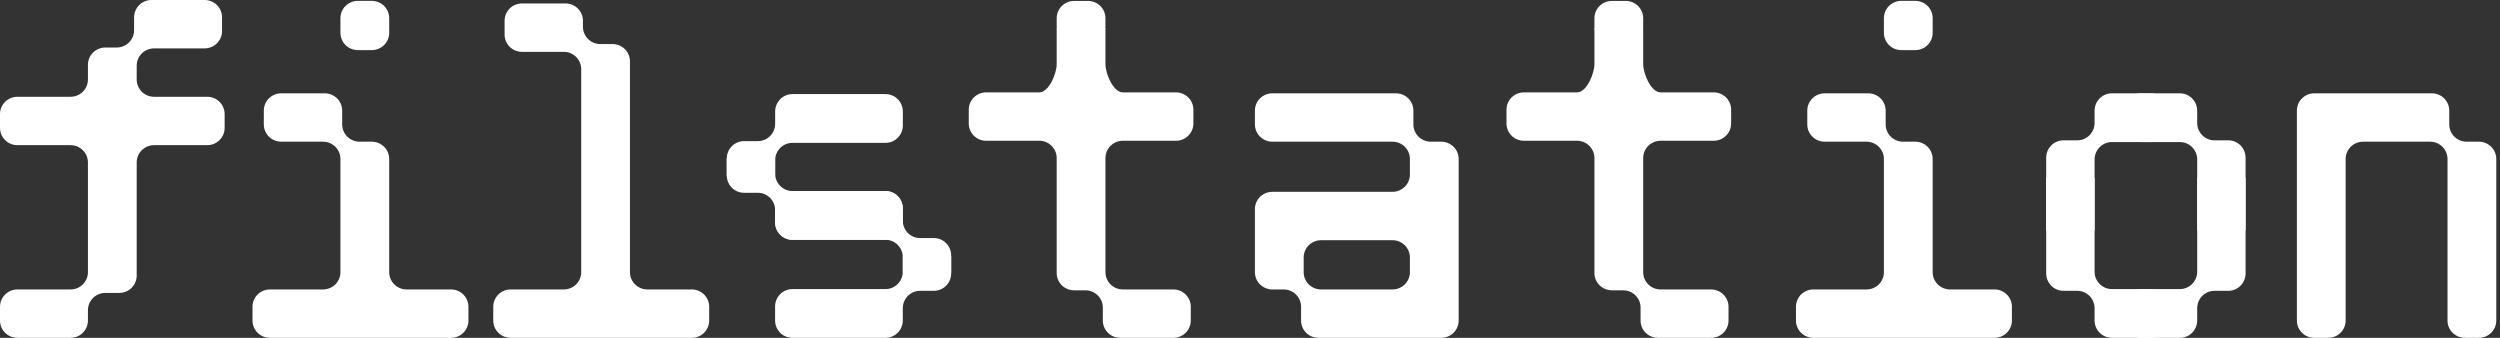 <svg width="296" height="40" viewBox="0 0 296 40" fill="none" xmlns="http://www.w3.org/2000/svg">
    <rect x="0" y="0" width="296" height="40" fill="#333333" stroke="none"/>
    <path fill-rule="evenodd" clip-rule="evenodd" d="M223.055 3.887C223.055 5.017 223.979 5.933 225.117 5.933H226.767C227.906 5.933 228.828 5.017 228.828 3.887V2.148C228.828 1.018 227.906 0.102 226.767 0.102H225.117C223.979 0.102 223.055 1.018 223.055 2.148V3.887ZM221.2 11.049C222.339 11.049 223.262 11.965 223.262 13.095V14.731C223.262 15.861 224.185 16.777 225.323 16.777H226.767C227.906 16.777 228.828 17.694 228.828 18.823V32.225C228.828 33.355 229.751 34.271 230.89 34.271H236.148C237.286 34.271 238.21 35.187 238.21 36.317V37.954C238.21 39.084 237.286 40 236.148 40H214.705C213.566 40 212.643 39.084 212.643 37.954V36.317C212.643 35.187 213.566 34.271 214.705 34.271H220.994C222.132 34.271 223.055 33.355 223.055 32.225V18.823C223.055 17.694 222.132 16.777 220.994 16.777H216.045C214.907 16.777 213.983 15.861 213.983 14.731V13.095C213.983 11.965 214.907 11.049 216.045 11.049H221.2Z" fill="white"/>
    <path fill-rule="evenodd" clip-rule="evenodd" d="M292.054 16.777C290.915 16.777 289.992 15.861 289.992 14.731V13.095C289.992 11.964 289.069 11.049 287.93 11.049H274.013C272.874 11.049 271.951 11.964 271.951 13.095V37.954C271.951 39.084 272.874 40 274.013 40H275.662C276.801 40 277.724 39.084 277.724 37.954V18.823C277.724 17.693 278.647 16.777 279.786 16.777H287.724C288.862 16.777 289.786 17.693 289.786 18.823V37.954C289.786 39.084 290.709 40 291.847 40H293.497C294.636 40 295.559 39.084 295.559 37.954V18.823C295.559 17.693 294.636 16.777 293.497 16.777H292.054Z" fill="white"/>
    <path fill-rule="evenodd" clip-rule="evenodd" d="M156.108 40C154.969 40 154.046 39.084 154.046 37.954V36.317C154.046 35.187 153.123 34.271 151.985 34.271H150.644C149.506 34.271 148.582 33.355 148.582 32.225V24.757C148.582 23.627 149.506 22.711 150.644 22.711H164.87C166.009 22.711 166.932 21.795 166.932 20.665V18.823C166.932 17.693 166.009 16.777 164.87 16.777H150.644C149.506 16.777 148.582 15.861 148.582 14.731V13.095C148.582 11.964 149.506 11.049 150.644 11.049H165.283C166.422 11.049 167.345 11.964 167.345 13.095V14.731C167.345 15.861 168.268 16.777 169.406 16.777H170.644C171.782 16.777 172.706 17.693 172.706 18.823V37.954C172.706 39.084 171.782 40 170.644 40H156.108ZM154.355 30.486C154.355 29.356 155.278 28.44 156.417 28.44H164.87C166.009 28.44 166.932 29.356 166.932 30.486V32.225C166.932 33.355 166.009 34.271 164.87 34.271H156.417C155.278 34.271 154.355 33.355 154.355 32.225V30.486Z" fill="white"/>
    <path d="M112.619 30.337H106.891V32.165C106.891 33.304 105.974 34.227 104.844 34.227H93.817C92.687 34.227 91.771 35.15 91.771 36.288V37.938C91.771 39.077 92.687 40 93.817 40H104.844C105.974 40 106.891 39.077 106.891 37.938V36.495C106.891 35.356 107.806 34.433 108.937 34.433H110.573C111.703 34.433 112.619 33.51 112.619 32.371V30.337Z" fill="white"/>
    <path d="M86.049 20.804H91.778V18.976C91.778 17.837 92.694 16.914 93.823 16.914L104.851 16.914C105.981 16.914 106.897 15.991 106.897 14.852V13.203C106.897 12.064 105.981 11.141 104.851 11.141L93.823 11.141C92.694 11.141 91.778 12.064 91.778 13.203V14.646C91.778 15.785 90.861 16.708 89.732 16.708H88.095C86.965 16.708 86.049 17.631 86.049 18.77V20.804Z" fill="white"/>
    <path d="M86.049 18.73H91.778V20.559C91.778 21.697 92.694 22.62 93.823 22.62H104.851C105.981 22.62 106.897 23.543 106.897 24.682V26.332C106.897 27.47 105.981 28.393 104.851 28.393H93.823C92.694 28.393 91.778 27.47 91.778 26.332V24.888C91.778 23.75 90.861 22.826 89.732 22.826H88.095C86.965 22.826 86.049 21.904 86.049 20.765V18.73Z" fill="white"/>
    <path d="M112.619 32.284H106.891V30.455C106.891 29.316 105.974 28.393 104.844 28.393H93.817C92.687 28.393 91.771 27.47 91.771 26.331V24.682C91.771 23.543 92.687 22.62 93.817 22.62H104.844C105.974 22.62 106.891 23.543 106.891 24.682V26.125C106.891 27.264 107.806 28.187 108.937 28.187H110.573C111.703 28.187 112.619 29.11 112.619 30.248V32.284Z" fill="white"/>
    <path d="M245.953 34.433C247.082 34.433 247.998 35.356 247.998 36.495V37.938C247.998 39.077 248.914 40 250.044 40H254.654C255.784 40 256.7 39.077 256.7 37.938V36.288C256.7 35.15 255.784 34.227 254.654 34.227H250.044C248.914 34.227 247.998 33.304 247.998 32.165V21.045H242.269V32.371C242.269 33.51 243.186 34.433 244.316 34.433H245.953Z" fill="white"/>
    <path d="M247.998 27.291H242.269V18.677C242.269 17.538 243.186 16.615 244.316 16.615H245.953C247.082 16.615 247.998 15.692 247.998 14.553V13.11C247.998 11.972 248.914 11.049 250.044 11.049H254.654C255.784 11.049 256.7 11.972 256.7 13.11V14.76C256.7 15.899 255.784 16.822 254.654 16.822H250.044C248.914 16.822 247.998 17.745 247.998 18.883V27.291Z" fill="white"/>
    <path d="M262.194 34.433C261.064 34.433 260.148 35.356 260.148 36.495V37.938C260.148 39.077 259.232 40 258.102 40H253.492C252.363 40 251.446 39.077 251.446 37.938V36.288C251.446 35.15 252.363 34.227 253.492 34.227H258.102C259.232 34.227 260.148 33.304 260.148 32.165V21.045H265.877V32.371C265.877 33.51 264.961 34.433 263.831 34.433H262.194Z" fill="white"/>
    <path d="M260.148 27.291H265.877V18.677C265.877 17.538 264.961 16.615 263.831 16.615H262.194C261.064 16.615 260.148 15.692 260.148 14.553V13.11C260.148 11.972 259.232 11.049 258.102 11.049H253.492C252.363 11.049 251.446 11.972 251.446 13.11V14.76C251.446 15.899 252.363 16.822 253.492 16.822H258.102C259.232 16.822 260.148 17.745 260.148 18.883V27.291Z" fill="white"/>
    <path fill-rule="evenodd" clip-rule="evenodd" d="M188.781 3.089C188.781 4.219 189.704 5.135 190.843 5.135H192.492C193.63 5.135 194.554 4.219 194.554 3.089V2.157C194.554 1.027 193.63 0.111 192.492 0.111H190.843C189.704 0.111 188.781 1.027 188.781 2.157V3.089Z" fill="white"/>
    <path d="M204.657 37.954C204.657 39.084 203.733 40 202.595 40H196.306C195.167 40 194.244 39.084 194.244 37.954V36.419C194.244 35.289 193.321 34.373 192.182 34.373H190.843C189.704 34.373 188.781 33.457 188.781 32.328V18.712C188.781 17.582 187.858 16.666 186.719 16.666H180.43C179.292 16.666 178.369 15.75 178.369 14.62V12.983C178.369 11.853 179.292 10.937 180.43 10.937H186.719C187.858 10.937 188.781 8.722 188.781 7.592V3.316H194.554V7.592C194.554 8.722 195.477 10.937 196.615 10.937H202.904C204.043 10.937 204.966 11.853 204.966 12.983V14.62C204.966 15.75 204.043 16.666 202.904 16.666H196.615C195.477 16.666 194.554 17.582 194.554 18.712V32.225C194.554 33.355 195.477 34.271 196.615 34.271H202.595C203.733 34.271 204.657 35.187 204.657 36.317V37.954Z" fill="white"/>
    <path fill-rule="evenodd" clip-rule="evenodd" d="M125.113 3.089C125.113 4.219 126.035 5.135 127.174 5.135H128.823C129.962 5.135 130.885 4.219 130.885 3.089V2.157C130.885 1.027 129.962 0.111 128.823 0.111H127.174C126.035 0.111 125.113 1.027 125.113 2.157V3.089Z" fill="white"/>
    <path d="M140.988 37.954C140.988 39.084 140.065 40 138.926 40H132.638C131.499 40 130.576 39.084 130.576 37.954V36.419C130.576 35.289 129.653 34.373 128.514 34.373H127.174C126.035 34.373 125.112 33.457 125.112 32.328V18.712C125.112 17.582 124.189 16.666 123.051 16.666H116.762C115.623 16.666 114.7 15.75 114.7 14.62V12.983C114.7 11.853 115.623 10.937 116.762 10.937H123.051C124.189 10.937 125.112 8.722 125.112 7.592V3.316H130.885V7.592C130.885 8.722 131.809 10.937 132.947 10.937H139.236C140.374 10.937 141.298 11.853 141.298 12.983V14.62C141.298 15.75 140.374 16.666 139.236 16.666H132.947C131.809 16.666 130.885 17.582 130.885 18.712V32.225C130.885 33.355 131.809 34.271 132.947 34.271H138.926C140.065 34.271 140.988 35.187 140.988 36.317V37.954Z" fill="white"/>
    <path fill-rule="evenodd" clip-rule="evenodd" d="M24.226 0C25.365 0 26.288 0.916 26.288 2.046V3.683C26.288 4.813 25.365 5.729 24.226 5.729H18.247C17.108 5.729 16.185 6.645 16.185 7.775V9.412C16.185 10.542 17.108 11.458 18.247 11.458H24.535C25.674 11.458 26.597 12.374 26.597 13.504V15.141C26.597 16.271 25.674 17.187 24.535 17.187H18.247C17.108 17.187 16.185 18.103 16.185 19.233V32.634C16.185 33.764 15.262 34.681 14.123 34.681H12.474C11.335 34.681 10.412 35.596 10.412 36.726V37.954C10.412 39.084 9.489 40 8.35 40H2.062C0.923 40 0 39.084 0 37.954V36.317C0 35.187 0.923 34.271 2.062 34.271H8.35C9.489 34.271 10.412 33.355 10.412 32.225V19.233C10.412 18.103 9.489 17.187 8.35 17.187H2.062C0.923 17.187 0 16.271 0 15.141V13.504C0 12.374 0.923 11.458 2.062 11.458H8.35C9.489 11.458 10.412 10.542 10.412 9.412V7.673C10.412 6.543 11.335 5.627 12.474 5.627H13.814C14.953 5.627 15.876 4.711 15.876 3.581V2.046C15.876 0.916 16.799 0 17.938 0H24.226ZM40.308 3.887C40.308 5.017 41.231 5.933 42.37 5.933H44.019C45.158 5.933 46.081 5.017 46.081 3.887V2.148C46.081 1.018 45.158 0.102 44.019 0.102H42.37C41.231 0.102 40.308 1.018 40.308 2.148V3.887ZM66.958 0.409C68.097 0.409 69.02 1.325 69.02 2.455V3.171C69.02 4.301 69.943 5.217 71.082 5.217H72.525C73.664 5.217 74.587 6.133 74.587 7.263V32.225C74.587 33.355 75.51 34.271 76.648 34.271H81.906C83.045 34.271 83.968 35.187 83.968 36.317V37.954C83.968 39.084 83.045 40 81.906 40H60.464C59.325 40 58.402 39.084 58.402 37.954V36.317C58.402 35.187 59.325 34.271 60.464 34.271H66.752C67.891 34.271 68.814 33.355 68.814 32.225V8.184C68.814 7.054 67.891 6.138 66.752 6.138H61.804C60.665 6.138 59.742 5.222 59.742 4.092V2.455C59.742 1.325 60.665 0.409 61.804 0.409H66.958ZM38.452 11.049C39.592 11.049 40.514 11.965 40.514 13.095V14.732C40.514 15.861 41.437 16.777 42.576 16.777H44.019C45.158 16.777 46.081 17.694 46.081 18.823V32.225C46.081 33.355 47.004 34.271 48.143 34.271H53.401C54.539 34.271 55.462 35.187 55.462 36.317V37.954C55.462 39.084 54.539 40 53.401 40H31.958C30.819 40 29.896 39.084 29.896 37.954V36.317C29.896 35.187 30.819 34.271 31.958 34.271H38.246C39.385 34.271 40.308 33.355 40.308 32.225V18.823C40.308 17.694 39.385 16.777 38.246 16.777H33.298C32.16 16.777 31.236 15.861 31.236 14.732V13.095C31.236 11.965 32.16 11.049 33.298 11.049H38.452Z" fill="white"/>
</svg>
